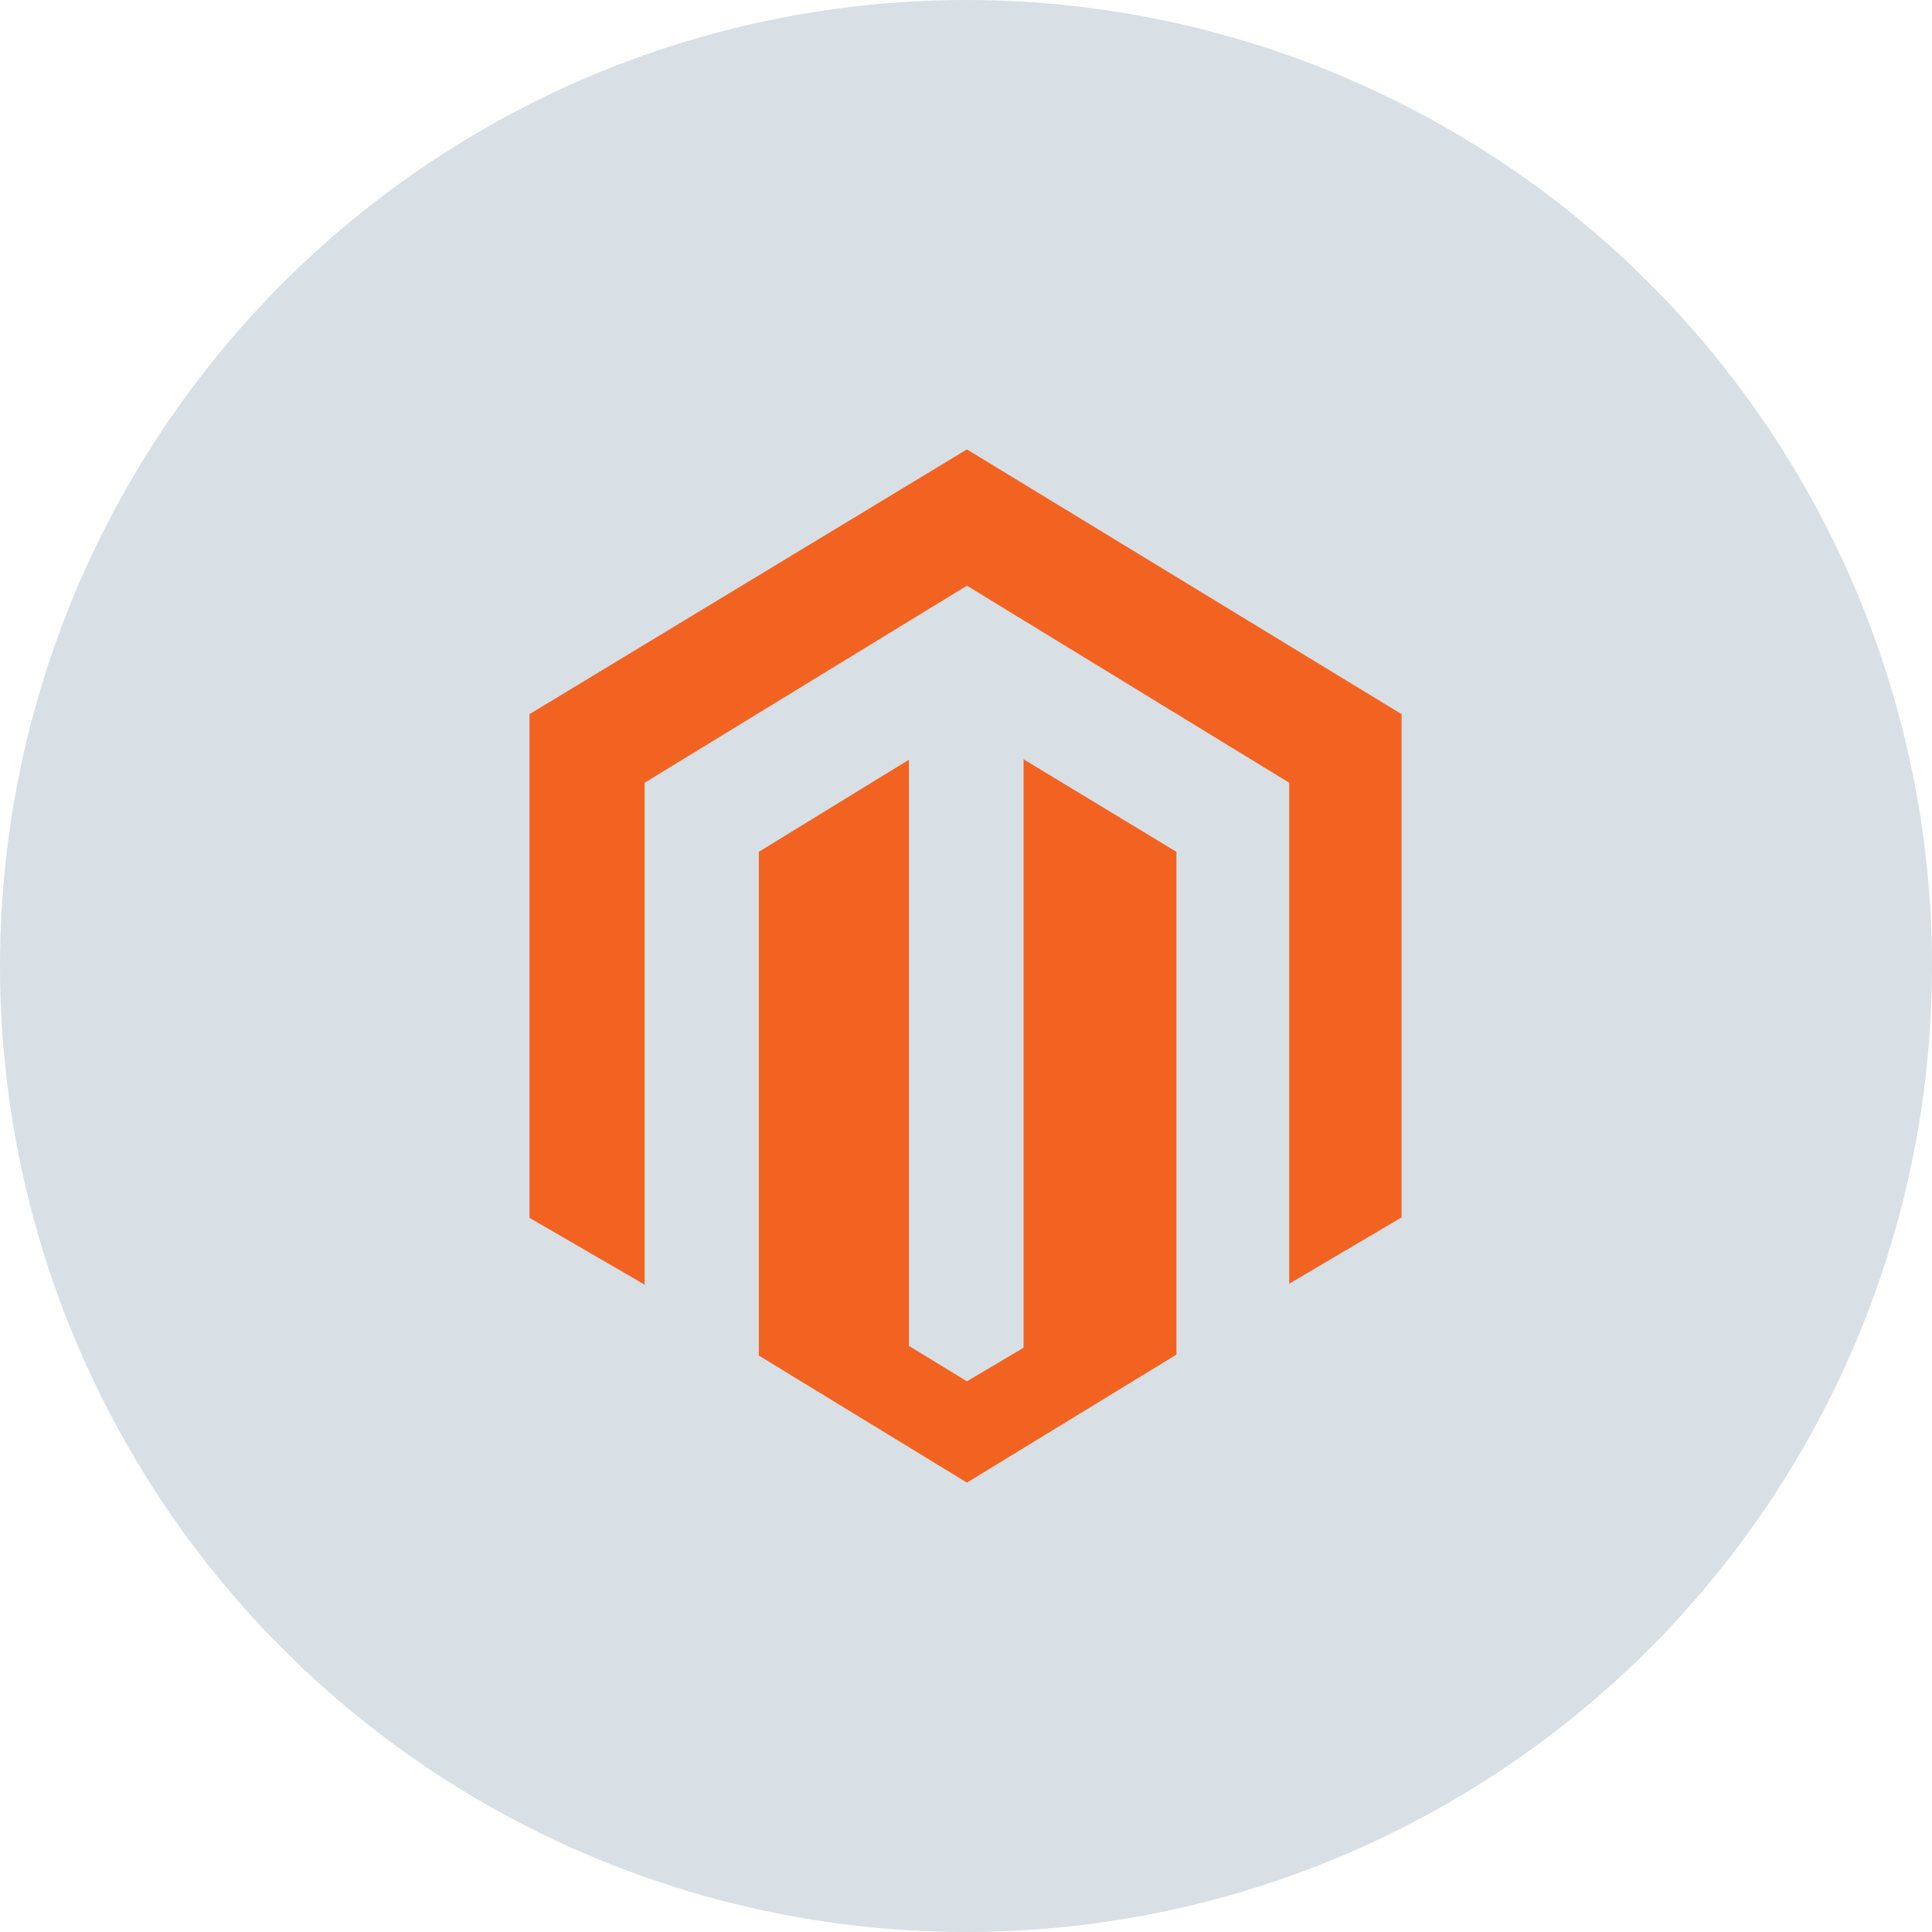 <svg id="89884311-922a-43a6-93ce-8fecbf4c4513" data-name="Layer 1" xmlns="http://www.w3.org/2000/svg" viewBox="0 0 41.96 41.96"><title>Magento-Certified-Developer</title><circle cx="20.98" cy="20.98" r="20.98" style="fill:#d8e0e5"/><g id="e0d1c45d-6476-4945-8bd5-ecbc2634865d" data-name=" Group "><path id="18f55bbf-c8d6-45e6-b1b8-8a58a7d34a12" data-name=" Compound Path " d="M22.23,16.49V29.27L21,30l-1.26-.77V16.5l-3.26,2V29.44L21,32.2l4.55-2.78V18.5ZM21,9.76l-9.5,5.75V26.45L14,27.9V17l7-4.28L28,17h0V27.88l2.44-1.44V15.51Z" style="fill:#f26322"/></g></svg>
